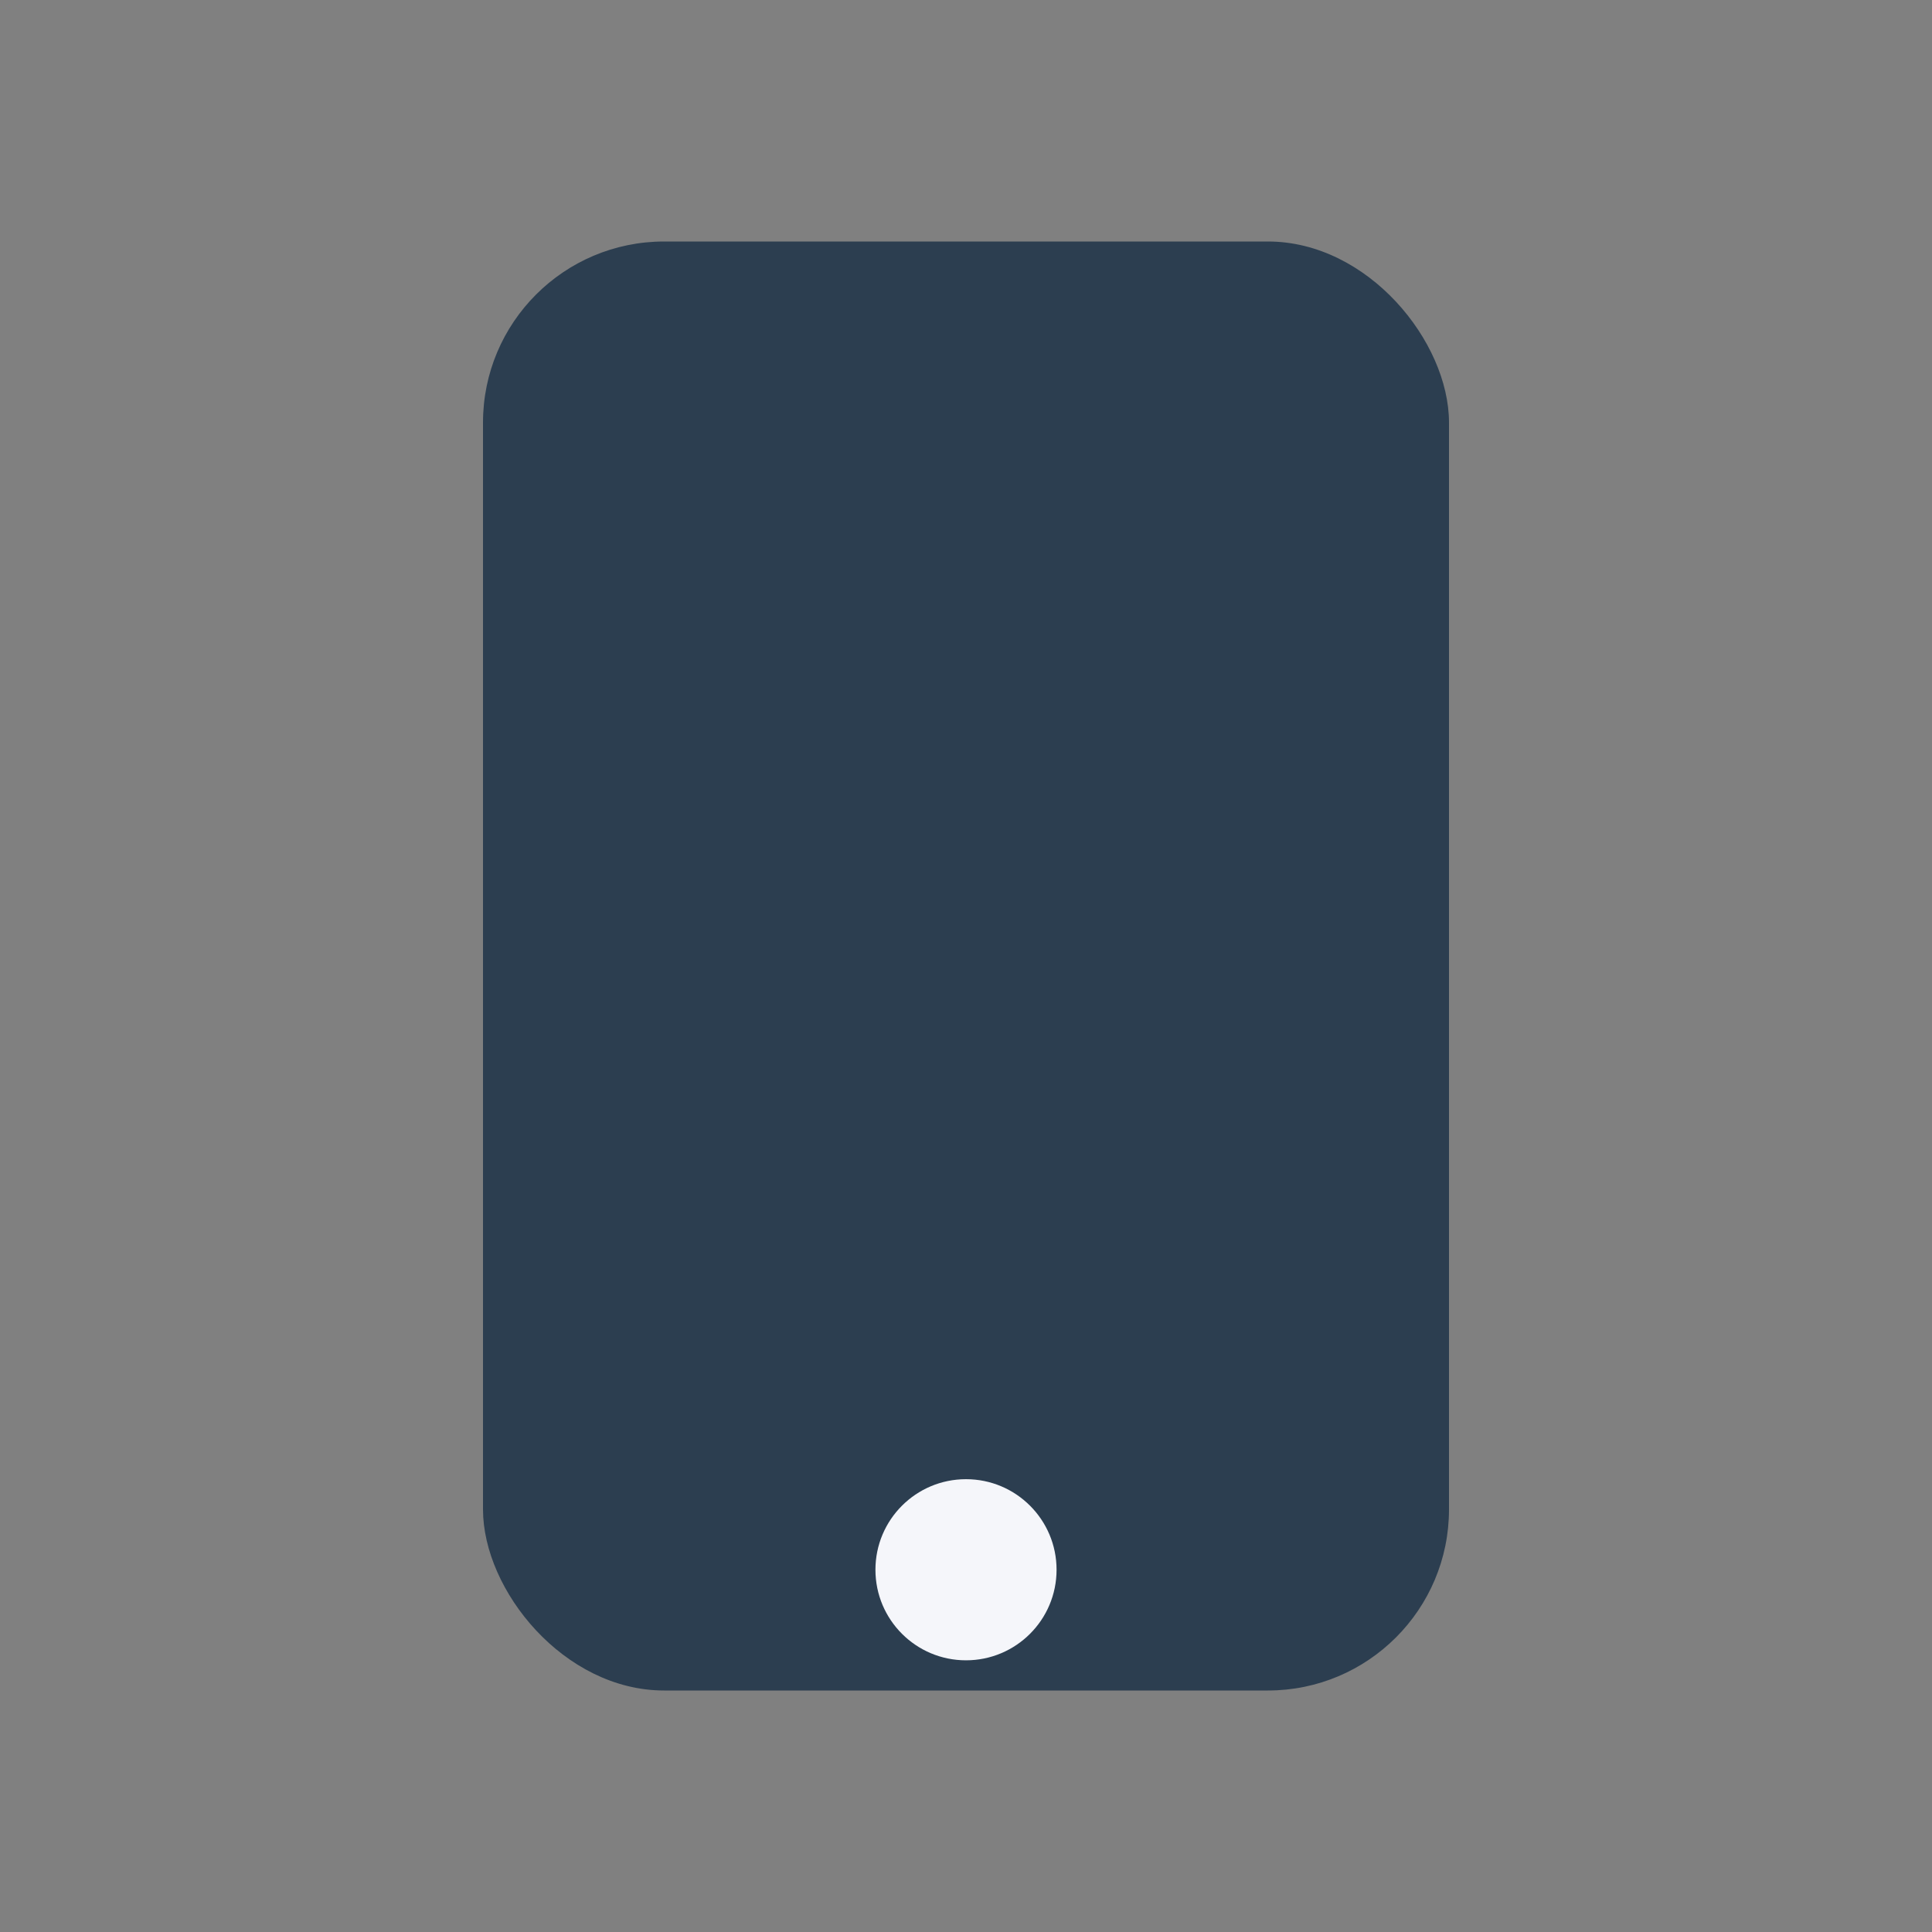 <?xml version="1.0" encoding="UTF-8"?>
<svg xmlns="http://www.w3.org/2000/svg" width="32" height="32" viewBox="0 0 32 32"><rect x="0" y="0" width="32" height="32" fill="#808080" stroke="none"/><rect x="8" y="4" width="16" height="24" rx="3" fill="#2C3E50"/><circle cx="16" cy="26" r="1.5" fill="#F5F6FA"/><rect x="12" y="8" width="8" height="12" fill="none"/></svg>
